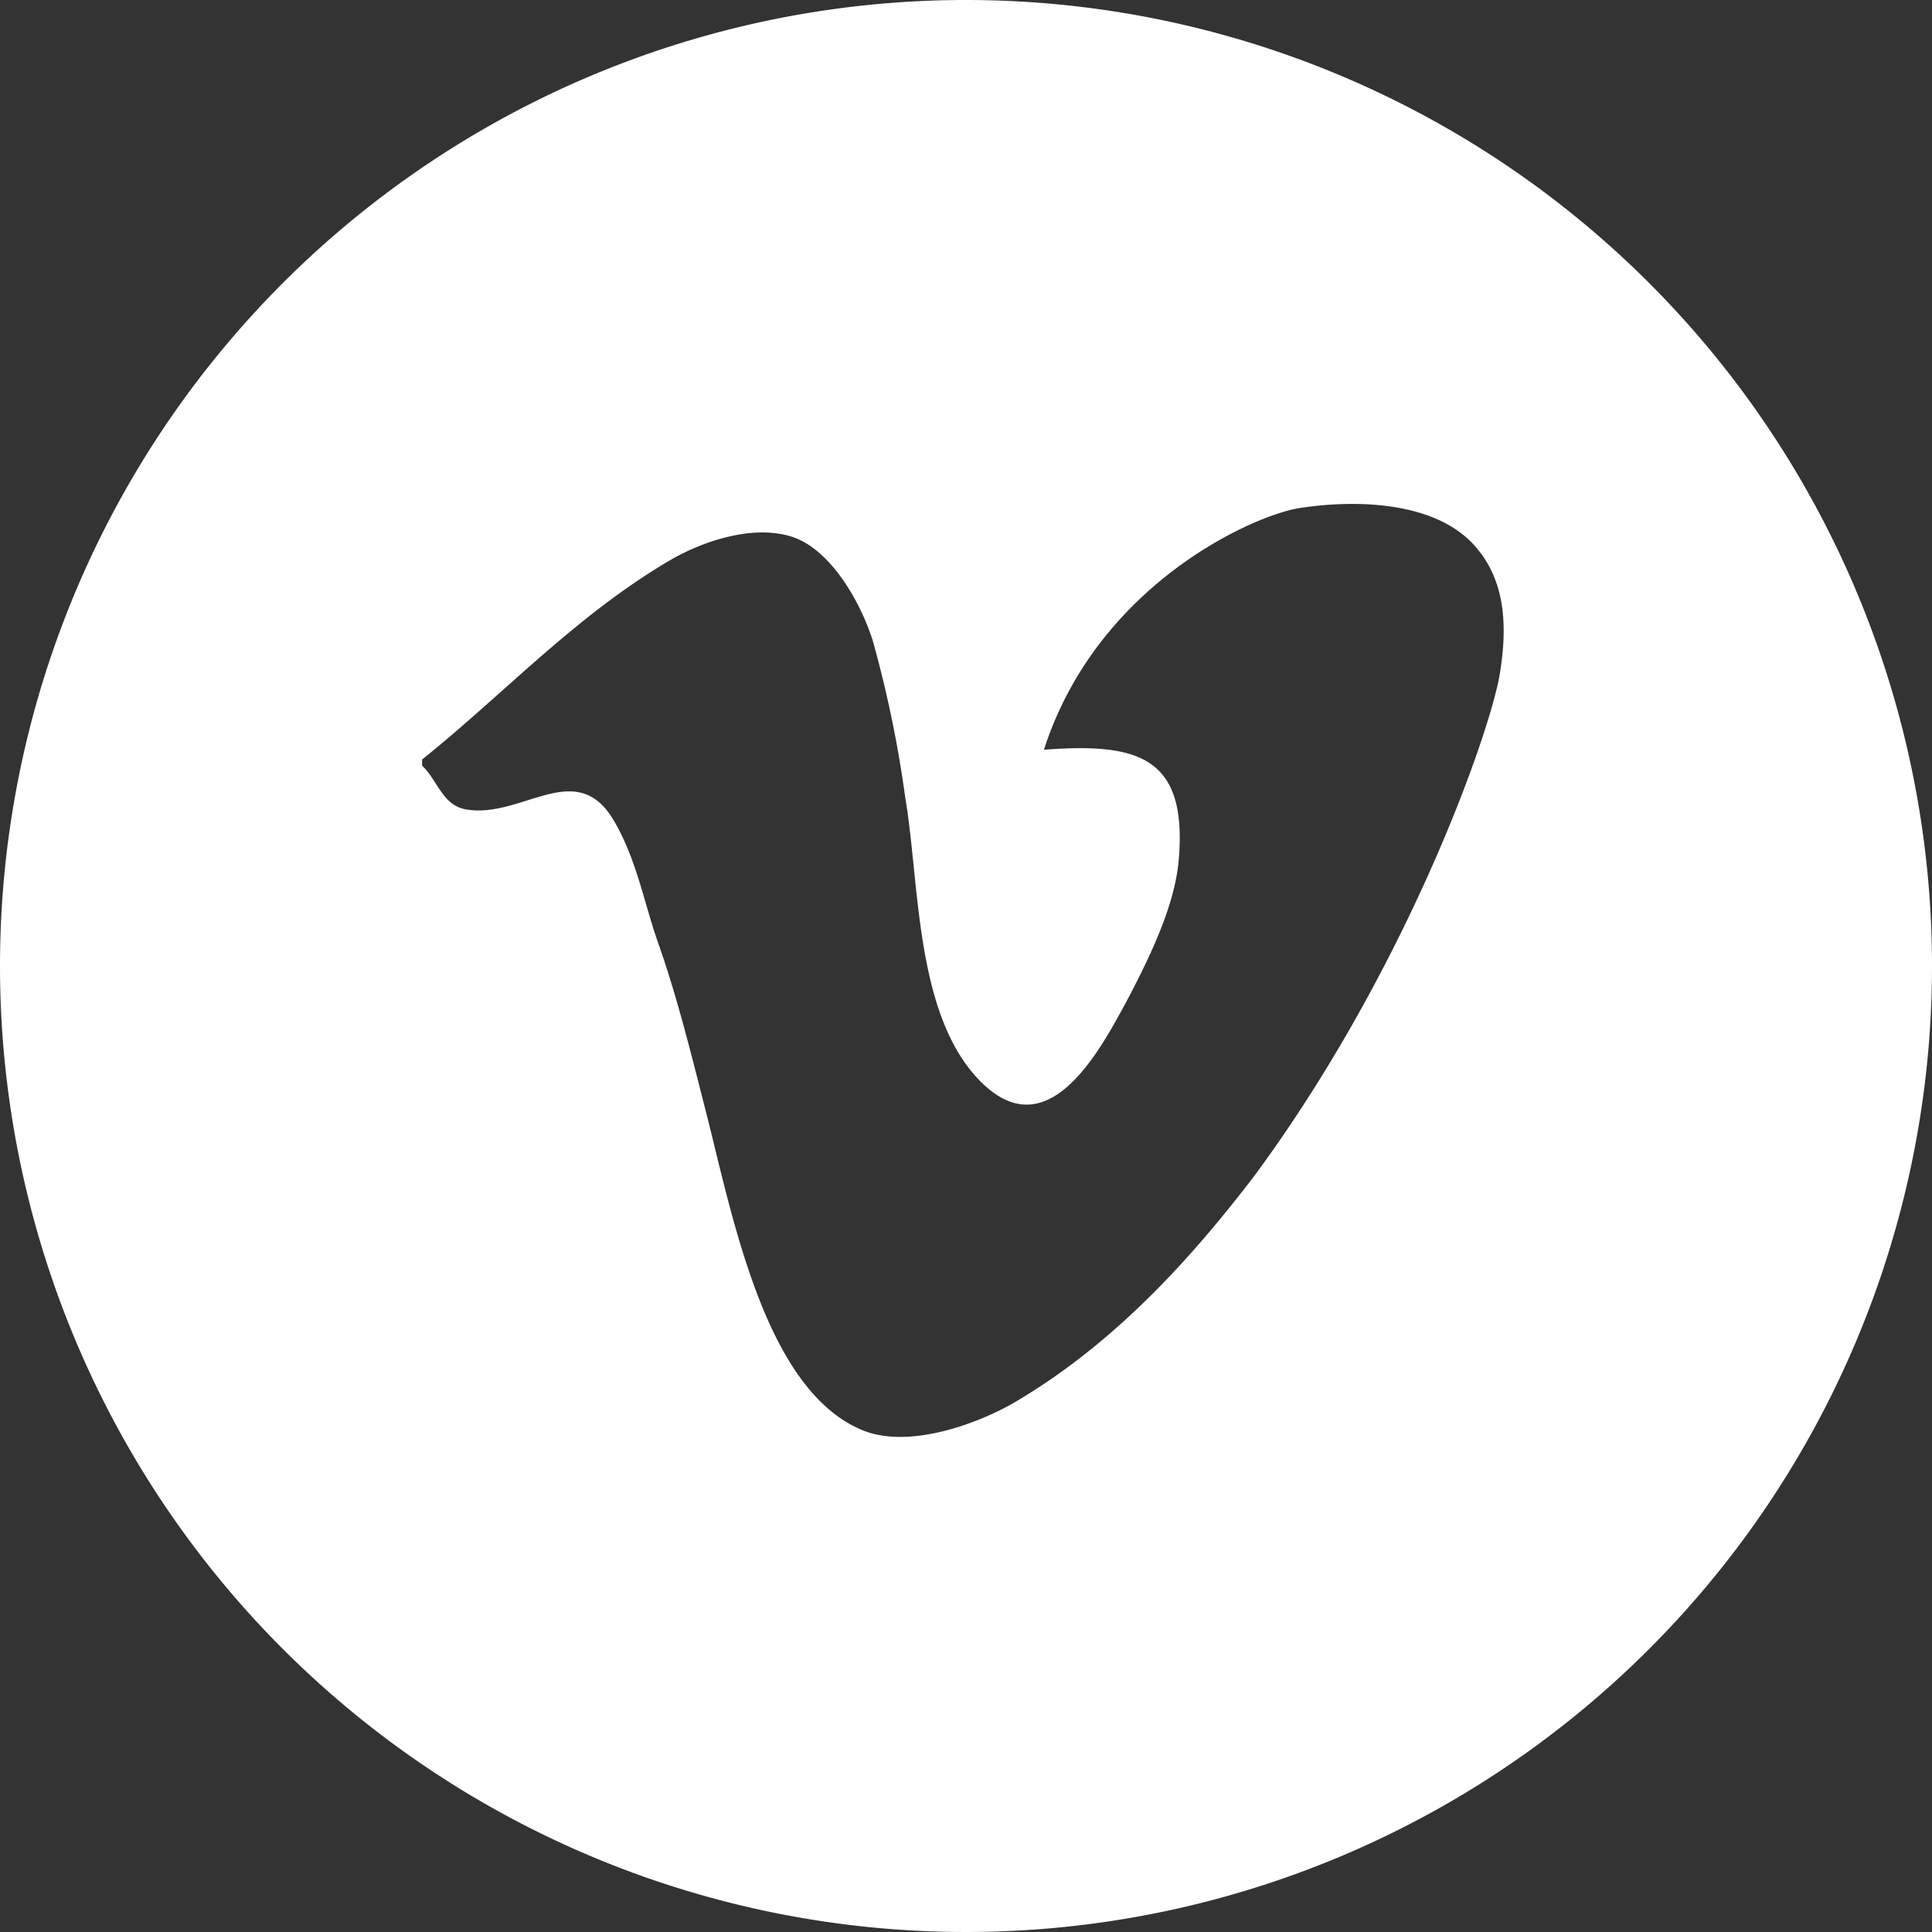 <svg xmlns="http://www.w3.org/2000/svg" viewBox="0 0 119 119"><rect x="0" y="0" width="119" height="119" fill="#333333" stroke="none"/><defs><style>.cls-1{fill:#fff;}</style></defs><g id="Layer_2" data-name="Layer 2"><g id="Layer_1-2" data-name="Layer 1"><path class="cls-1" d="M59.5,0A59.5,59.5,0,1,0,119,59.5,59.5,59.5,0,0,0,59.5,0ZM92.34,41.73c-.77,4-5.84,18.14-15,30.59-4,5.26-8.72,10.43-14.75,14-2.22,1.32-6.62,3-9.54,1.74-5.73-2.43-7.77-12.34-9.42-19-1-3.91-1.9-7.62-3.1-11-.89-2.56-1.33-5.16-2.73-7.53-2.29-3.88-5.59-.15-9-.66C27.26,49.67,27,48.11,26,47.16v-.38c5-4,9.44-8.85,15.25-12.26,1.82-1.07,4.92-2.23,7.43-1.49,2.34.68,4.25,3.83,5.08,6.44a71.89,71.89,0,0,1,2,9.67c.89,5.26.6,13.16,4.46,17.29,4.29,4.59,7.56-1.78,9.3-5C71,58.6,72.36,55.66,72.6,53c.56-6.4-2.49-7.26-8.3-6.82C67.58,36,77.22,31.72,80.07,31.29c3.51-.54,8.63-.43,11,2.61C92.82,36.07,92.83,38.94,92.34,41.73Z"/></g></g></svg>